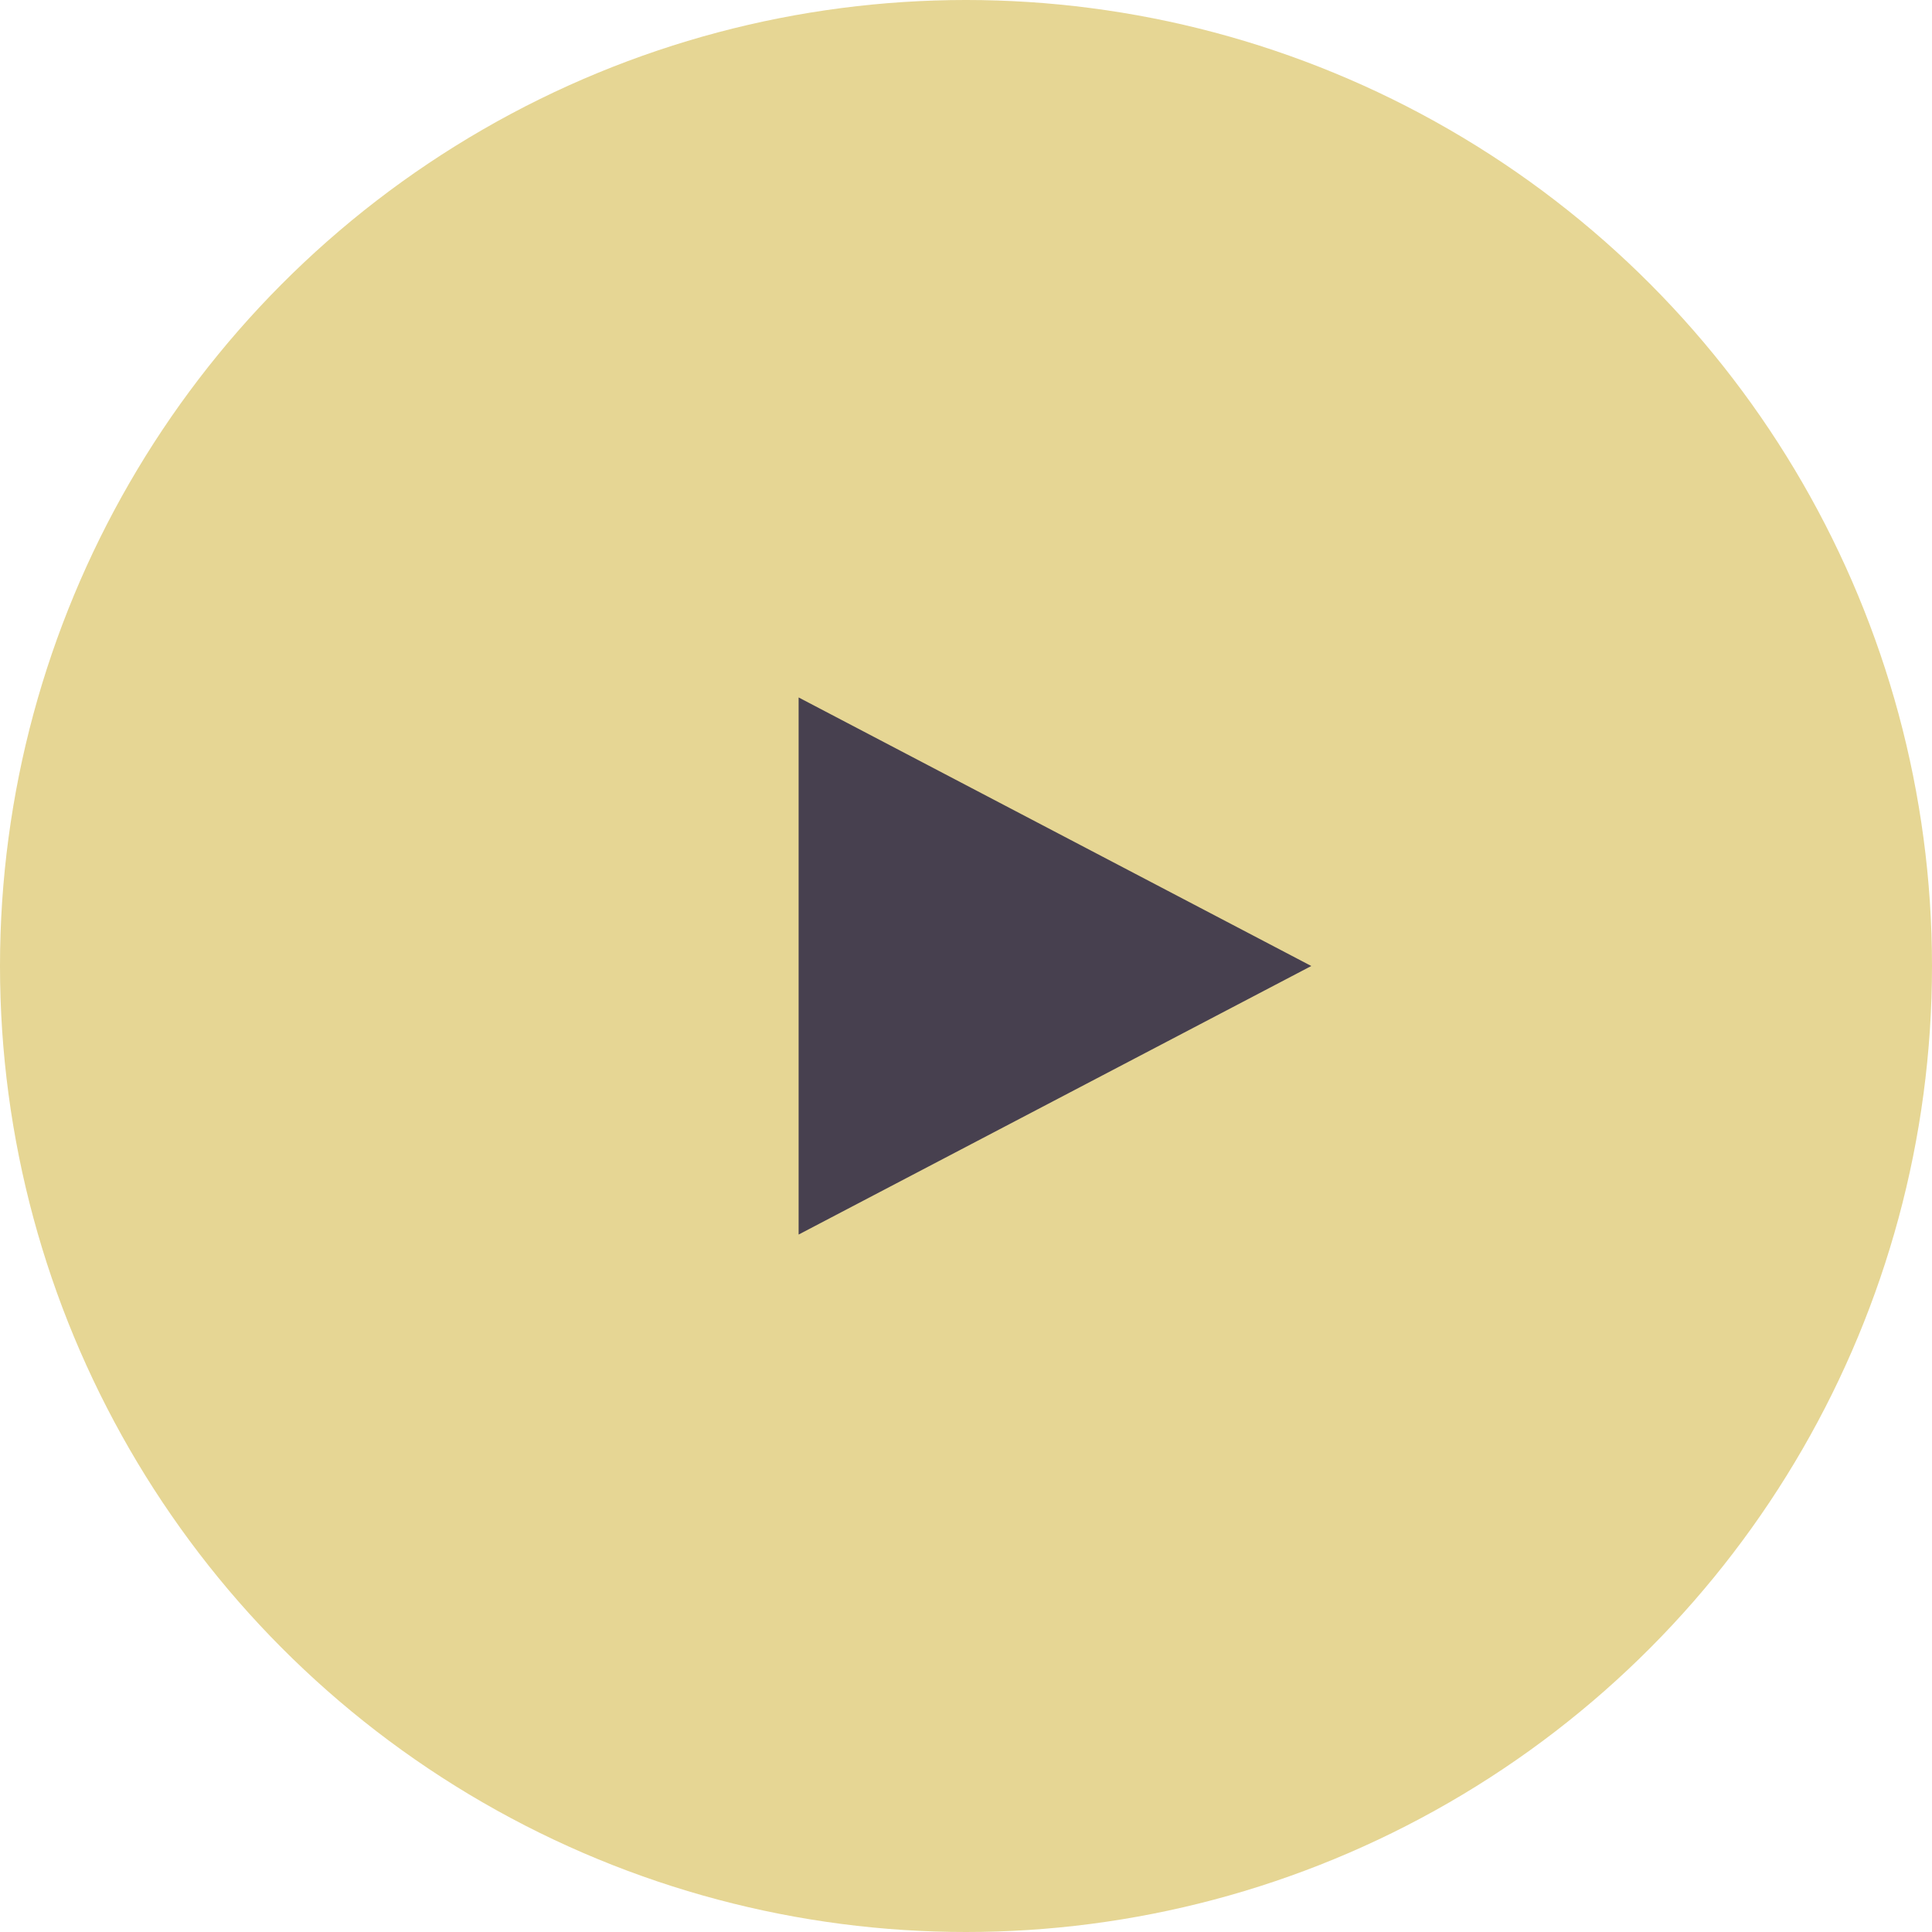 <svg xmlns="http://www.w3.org/2000/svg" viewBox="0 0 110 110"><defs><style>.cls-1{fill:#e6d694;}.cls-2{fill:#040033;opacity:0.7;}</style></defs><title>movie_arrow</title><g id="レイヤー_2" data-name="レイヤー 2"><g id="contents"><circle class="cls-1" cx="55" cy="55" r="55"/><polygon class="cls-2" points="74.66 55 45.47 39.71 45.47 70.29 74.66 55"/></g></g></svg>